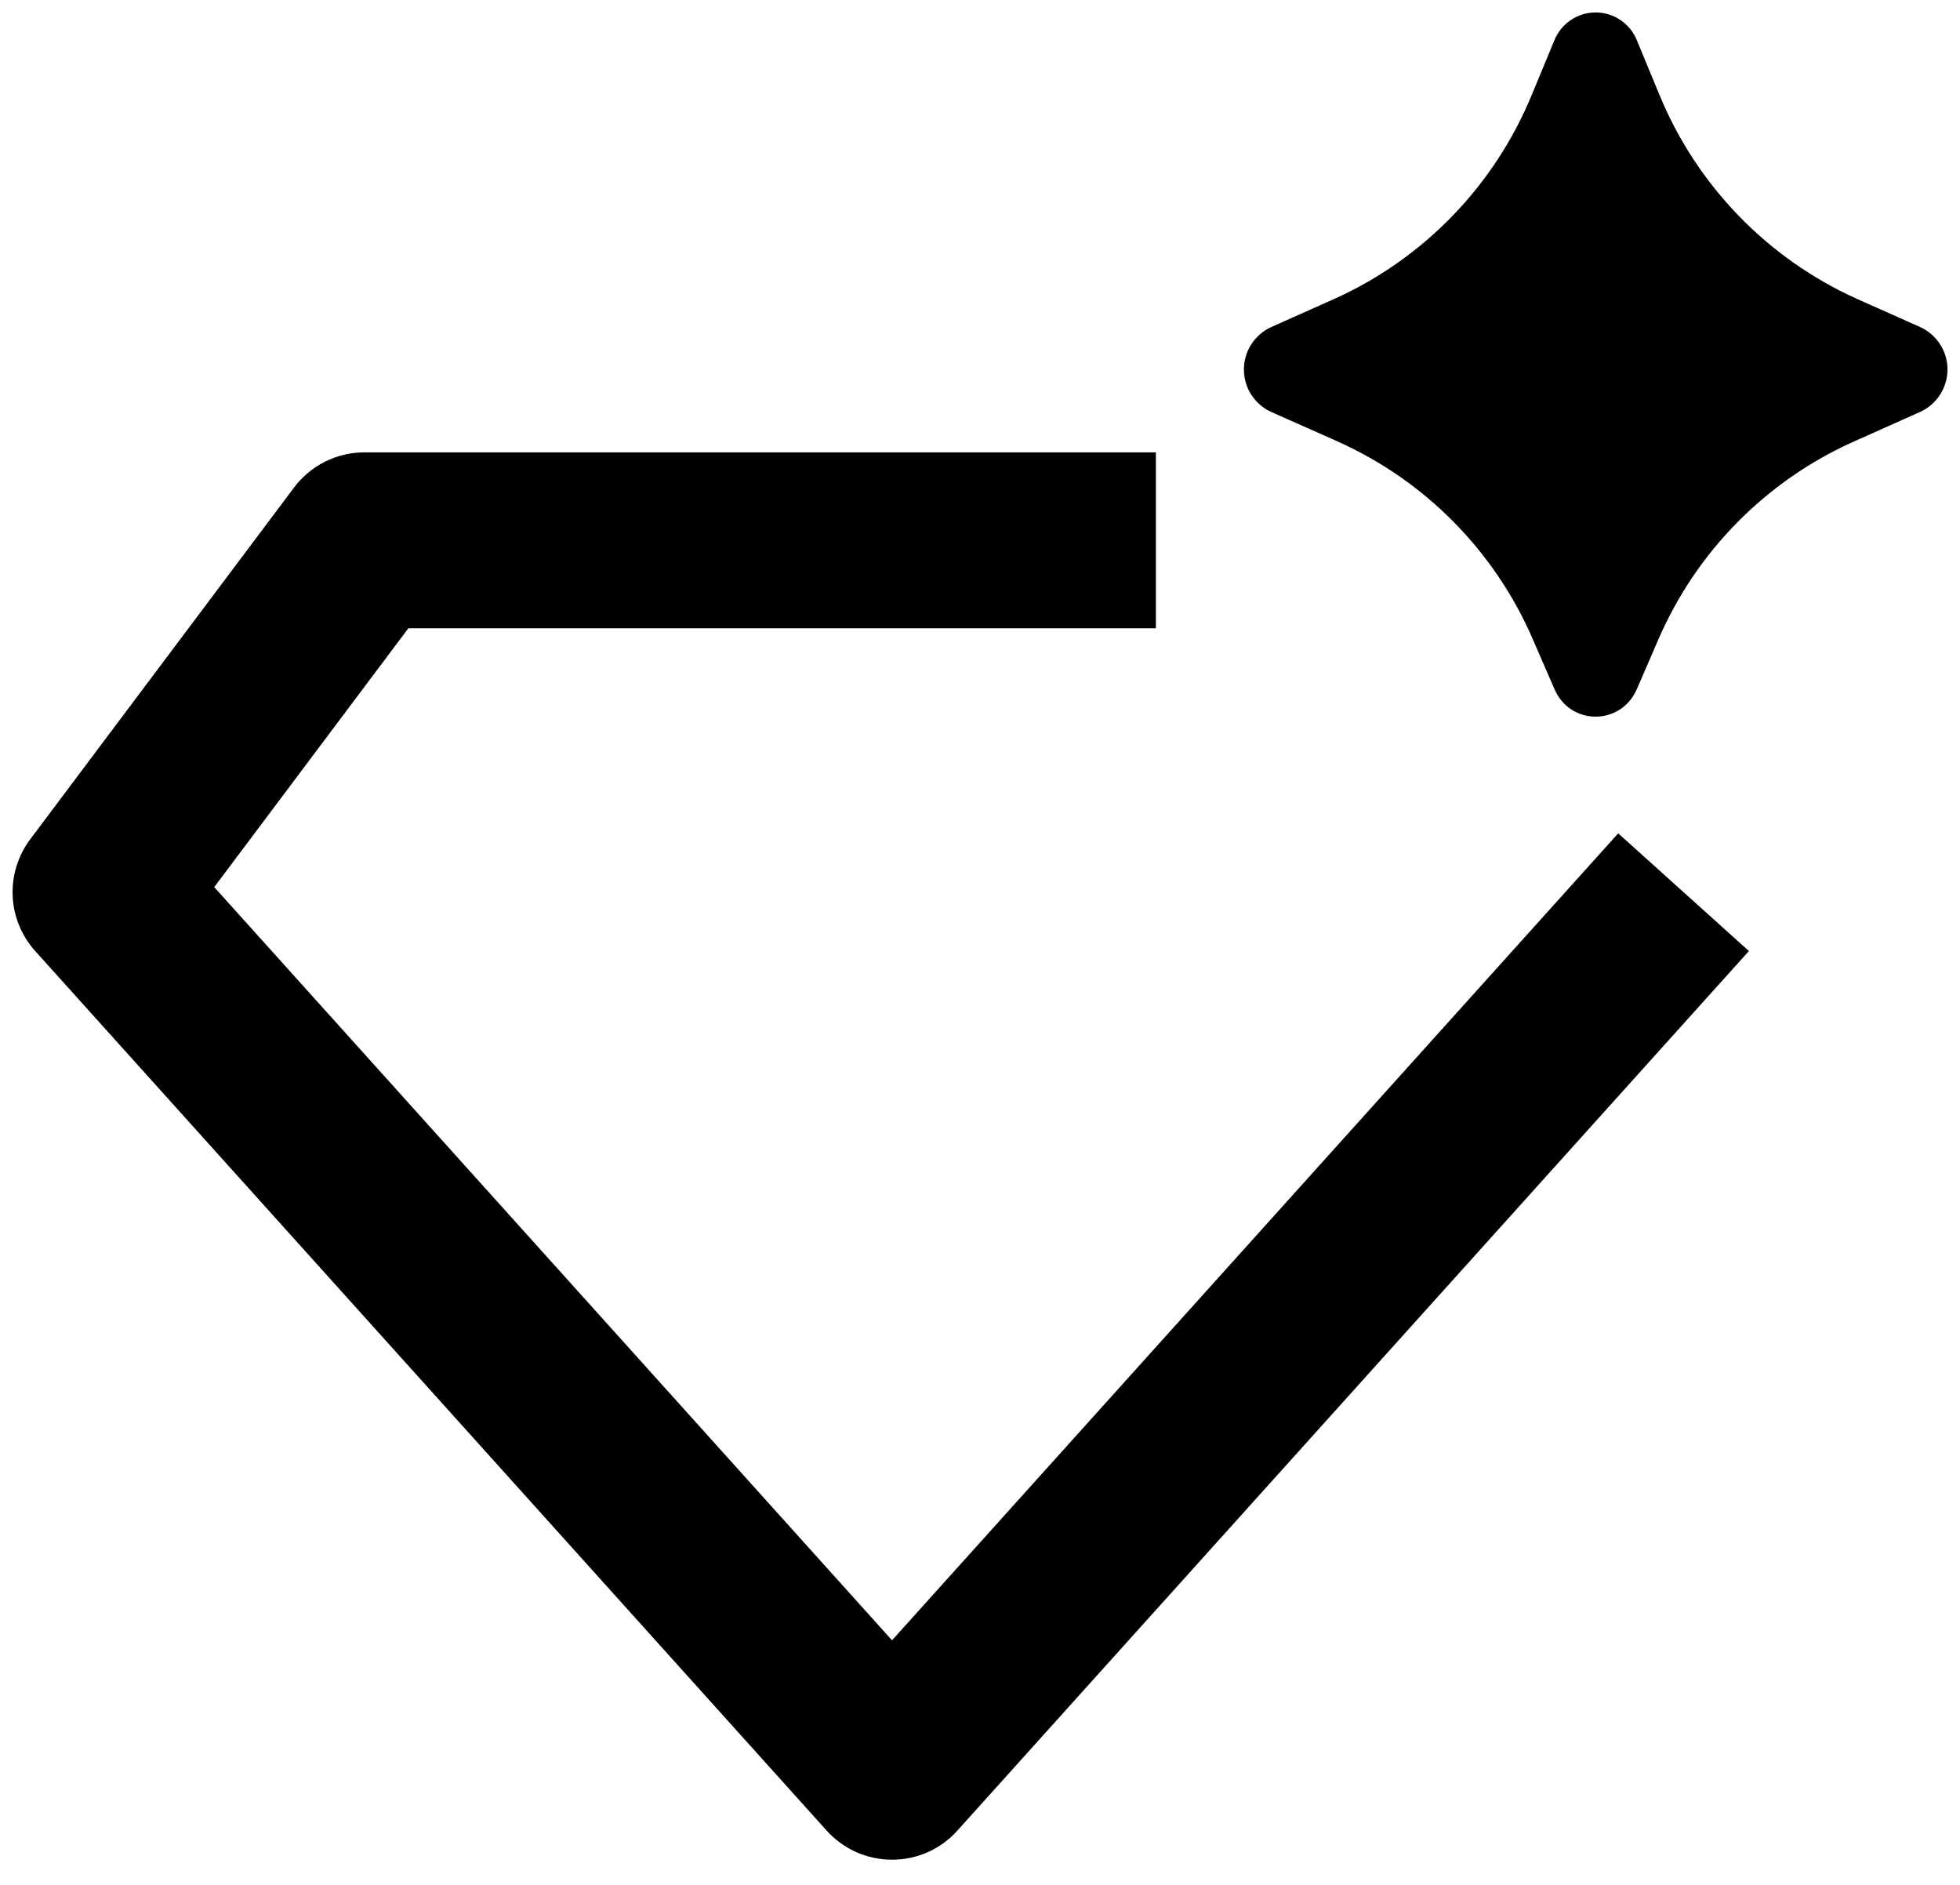 <svg width="26" height="25" viewBox="0 0 26 25" fill="none" xmlns="http://www.w3.org/2000/svg">
<path d="M21.712 9.143L21.998 8.483C22.503 7.315 23.427 6.378 24.588 5.858L25.474 5.462C25.581 5.413 25.672 5.334 25.736 5.234C25.8 5.134 25.834 5.019 25.834 4.9C25.834 4.782 25.8 4.666 25.736 4.567C25.672 4.467 25.581 4.388 25.474 4.339L24.637 3.966C23.447 3.431 22.507 2.46 22.011 1.253L21.716 0.54C21.673 0.43 21.597 0.335 21.499 0.268C21.401 0.201 21.285 0.165 21.167 0.165C21.048 0.165 20.932 0.201 20.834 0.268C20.736 0.335 20.66 0.43 20.617 0.54L20.322 1.252C19.827 2.459 18.887 3.431 17.697 3.966L16.859 4.34C16.752 4.389 16.662 4.469 16.598 4.568C16.534 4.667 16.501 4.783 16.501 4.901C16.501 5.019 16.534 5.135 16.598 5.234C16.662 5.333 16.752 5.413 16.859 5.462L17.746 5.856C18.907 6.377 19.831 7.314 20.335 8.483L20.622 9.143C20.832 9.626 21.5 9.626 21.712 9.143ZM4.833 6C4.652 6 4.474 6.042 4.312 6.123C4.15 6.204 4.009 6.322 3.9 6.467L0.4 11.133C0.238 11.35 0.156 11.616 0.168 11.886C0.18 12.155 0.286 12.413 0.467 12.614L10.966 24.28C11.076 24.402 11.21 24.499 11.359 24.566C11.508 24.632 11.67 24.666 11.833 24.666C11.997 24.666 12.158 24.632 12.308 24.566C12.457 24.499 12.591 24.402 12.7 24.28L23.2 12.614L21.466 11.053L11.833 21.756L2.842 11.766L5.417 8.333H15.333V6H4.833Z" fill="black"/>
</svg>

